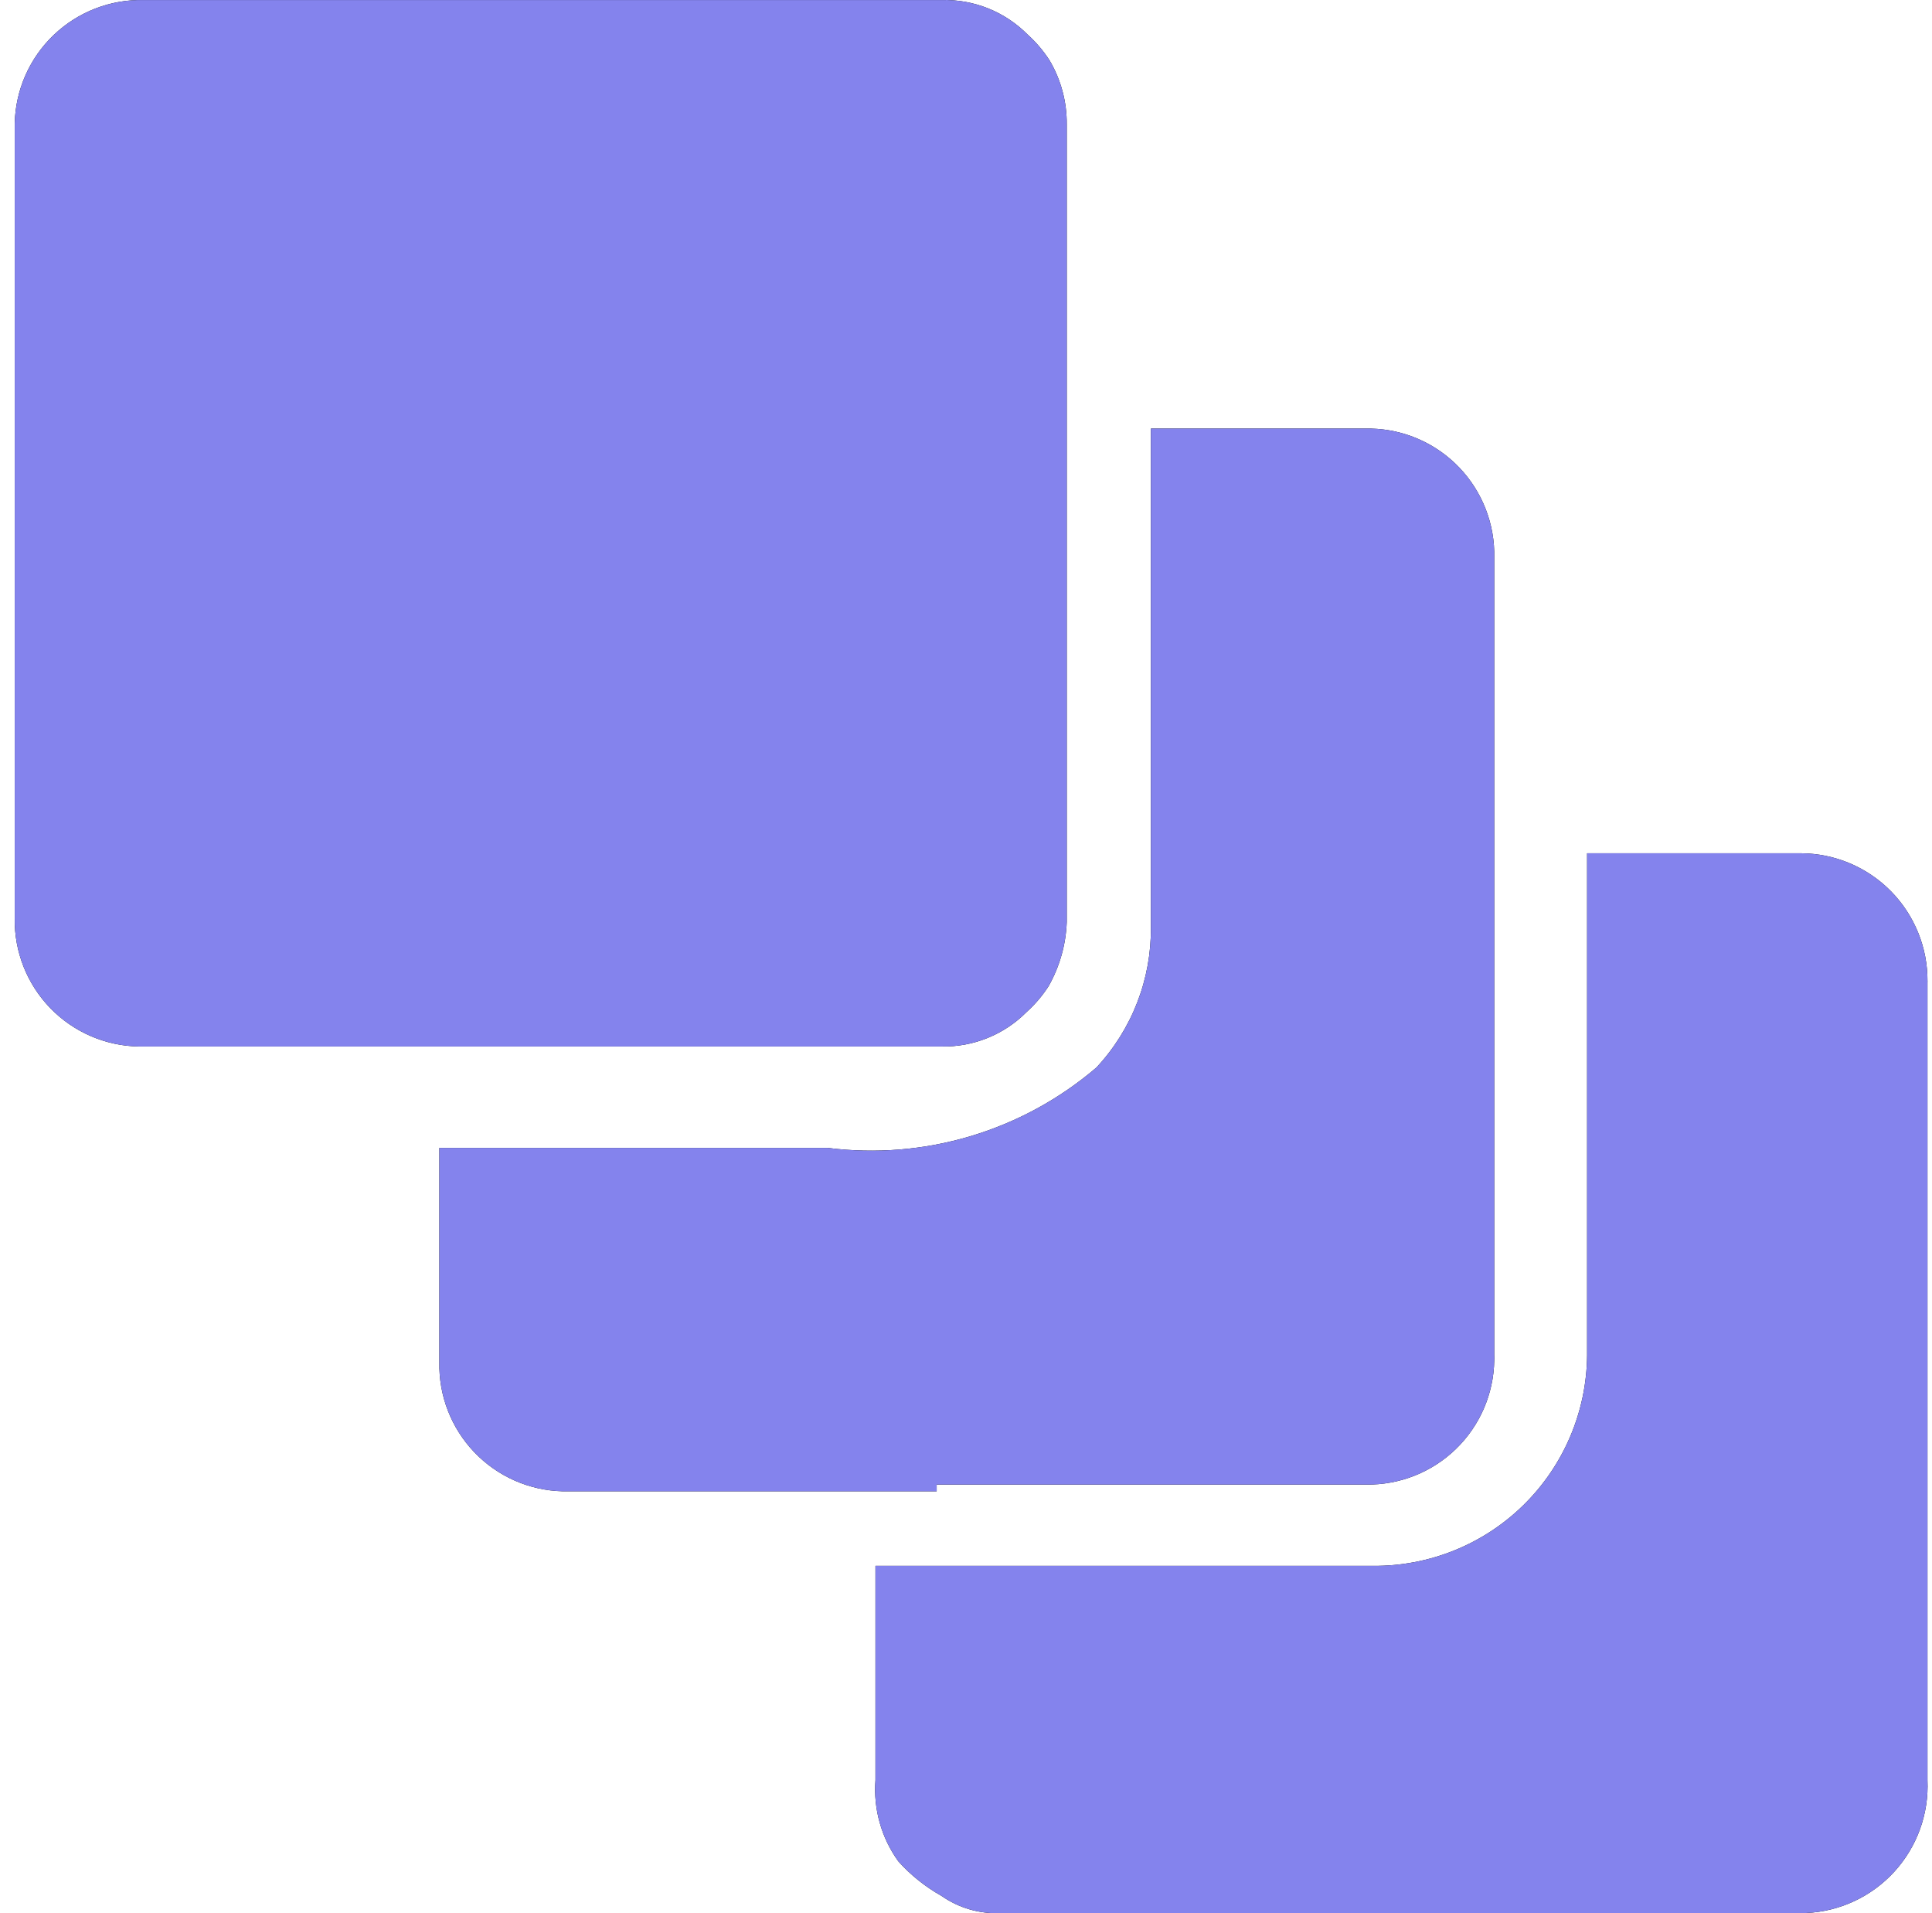 <svg width="101" height="100" viewBox="0 0 101 100" fill="none" xmlns="http://www.w3.org/2000/svg">
<g clip-path="url(#clip0_23_1629)">
<path fill-rule="evenodd" clip-rule="evenodd" d="M41.118 54.698H49.218C50.043 54.715 50.862 54.564 51.627 54.254C52.392 53.945 53.086 53.484 53.667 52.898C54.108 52.501 54.495 52.047 54.817 51.548C55.397 50.524 55.723 49.375 55.767 48.198V6.502C55.777 5.324 55.466 4.166 54.867 3.152C54.545 2.653 54.158 2.199 53.717 1.802C53.129 1.211 52.427 0.746 51.653 0.436C50.879 0.127 50.05 -0.021 49.217 0.002H7.52C5.77 -0.038 4.076 0.618 2.81 1.827C1.544 3.035 0.81 4.697 0.77 6.447V47.999C0.743 49.748 1.412 51.437 2.63 52.694C3.848 53.95 5.515 54.671 7.265 54.699H41.118L41.118 54.698ZM48.968 77.596H71.415C73.164 77.624 74.853 76.956 76.109 75.739C77.366 74.522 78.087 72.855 78.115 71.106V71.102C78.12 71.017 78.12 70.932 78.115 70.847V29.151C78.155 27.401 77.499 25.707 76.29 24.441C75.082 23.175 73.42 22.441 71.67 22.401H60.166V48.45C60.197 51.175 59.176 53.807 57.316 55.8C55.397 57.441 53.156 58.663 50.736 59.386C48.317 60.109 45.773 60.318 43.268 59.999H22.969V71.198C22.93 72.948 23.588 74.642 24.797 75.907C26.006 77.173 27.669 77.907 29.419 77.948H48.967V77.597L48.968 77.596ZM100.763 51.348V93.045C100.843 94.807 100.22 96.528 99.031 97.831C97.842 99.133 96.185 99.91 94.423 99.99C94.283 99.995 94.149 99.995 94.019 99.995H52.317C51.213 100.046 50.123 99.729 49.217 99.095C48.374 98.622 47.614 98.014 46.967 97.295C46.077 96.065 45.652 94.559 45.767 93.045V81.846H71.765C74.709 81.873 77.544 80.73 79.645 78.667C81.746 76.604 82.942 73.791 82.97 70.847V44.599H94.164C95.927 44.612 97.613 45.324 98.85 46.579C100.088 47.835 100.776 49.53 100.764 51.293V51.349L100.763 51.348Z" fill="black"/>
<path fill-rule="evenodd" clip-rule="evenodd" d="M41.118 54.698H49.218C50.043 54.715 50.862 54.564 51.627 54.254C52.392 53.945 53.086 53.484 53.667 52.898C54.108 52.501 54.495 52.047 54.817 51.548C55.397 50.524 55.723 49.375 55.767 48.198V6.502C55.777 5.324 55.466 4.166 54.867 3.152C54.545 2.653 54.158 2.199 53.717 1.802C53.129 1.211 52.427 0.746 51.653 0.436C50.879 0.127 50.05 -0.021 49.217 0.002H7.52C5.77 -0.038 4.076 0.618 2.81 1.827C1.544 3.035 0.81 4.697 0.77 6.447V47.999C0.743 49.748 1.412 51.437 2.63 52.694C3.848 53.95 5.515 54.671 7.265 54.699H41.118L41.118 54.698ZM48.968 77.596H71.415C73.164 77.624 74.853 76.956 76.109 75.739C77.366 74.522 78.087 72.855 78.115 71.106V71.102C78.12 71.017 78.12 70.932 78.115 70.847V29.151C78.155 27.401 77.499 25.707 76.29 24.441C75.082 23.175 73.42 22.441 71.67 22.401H60.166V48.45C60.197 51.175 59.176 53.807 57.316 55.8C55.397 57.441 53.156 58.663 50.736 59.386C48.317 60.109 45.773 60.318 43.268 59.999H22.969V71.198C22.93 72.948 23.588 74.642 24.797 75.907C26.006 77.173 27.669 77.907 29.419 77.948H48.967V77.597L48.968 77.596ZM100.763 51.348V93.045C100.843 94.807 100.22 96.528 99.031 97.831C97.842 99.133 96.185 99.91 94.423 99.99C94.283 99.995 94.149 99.995 94.019 99.995H52.317C51.213 100.046 50.123 99.729 49.217 99.095C48.374 98.622 47.614 98.014 46.967 97.295C46.077 96.065 45.652 94.559 45.767 93.045V81.846H71.765C74.709 81.873 77.544 80.73 79.645 78.667C81.746 76.604 82.942 73.791 82.97 70.847V44.599H94.164C95.927 44.612 97.613 45.324 98.85 46.579C100.088 47.835 100.776 49.53 100.764 51.293V51.349L100.763 51.348Z" fill="#8483ED"/>
</g>
<defs>
<clipPath id="clip0_23_1629">
<rect width="100.001" height="100.001" fill="white" transform="translate(0.769 -0)"/>
</clipPath>
</defs>
</svg>

